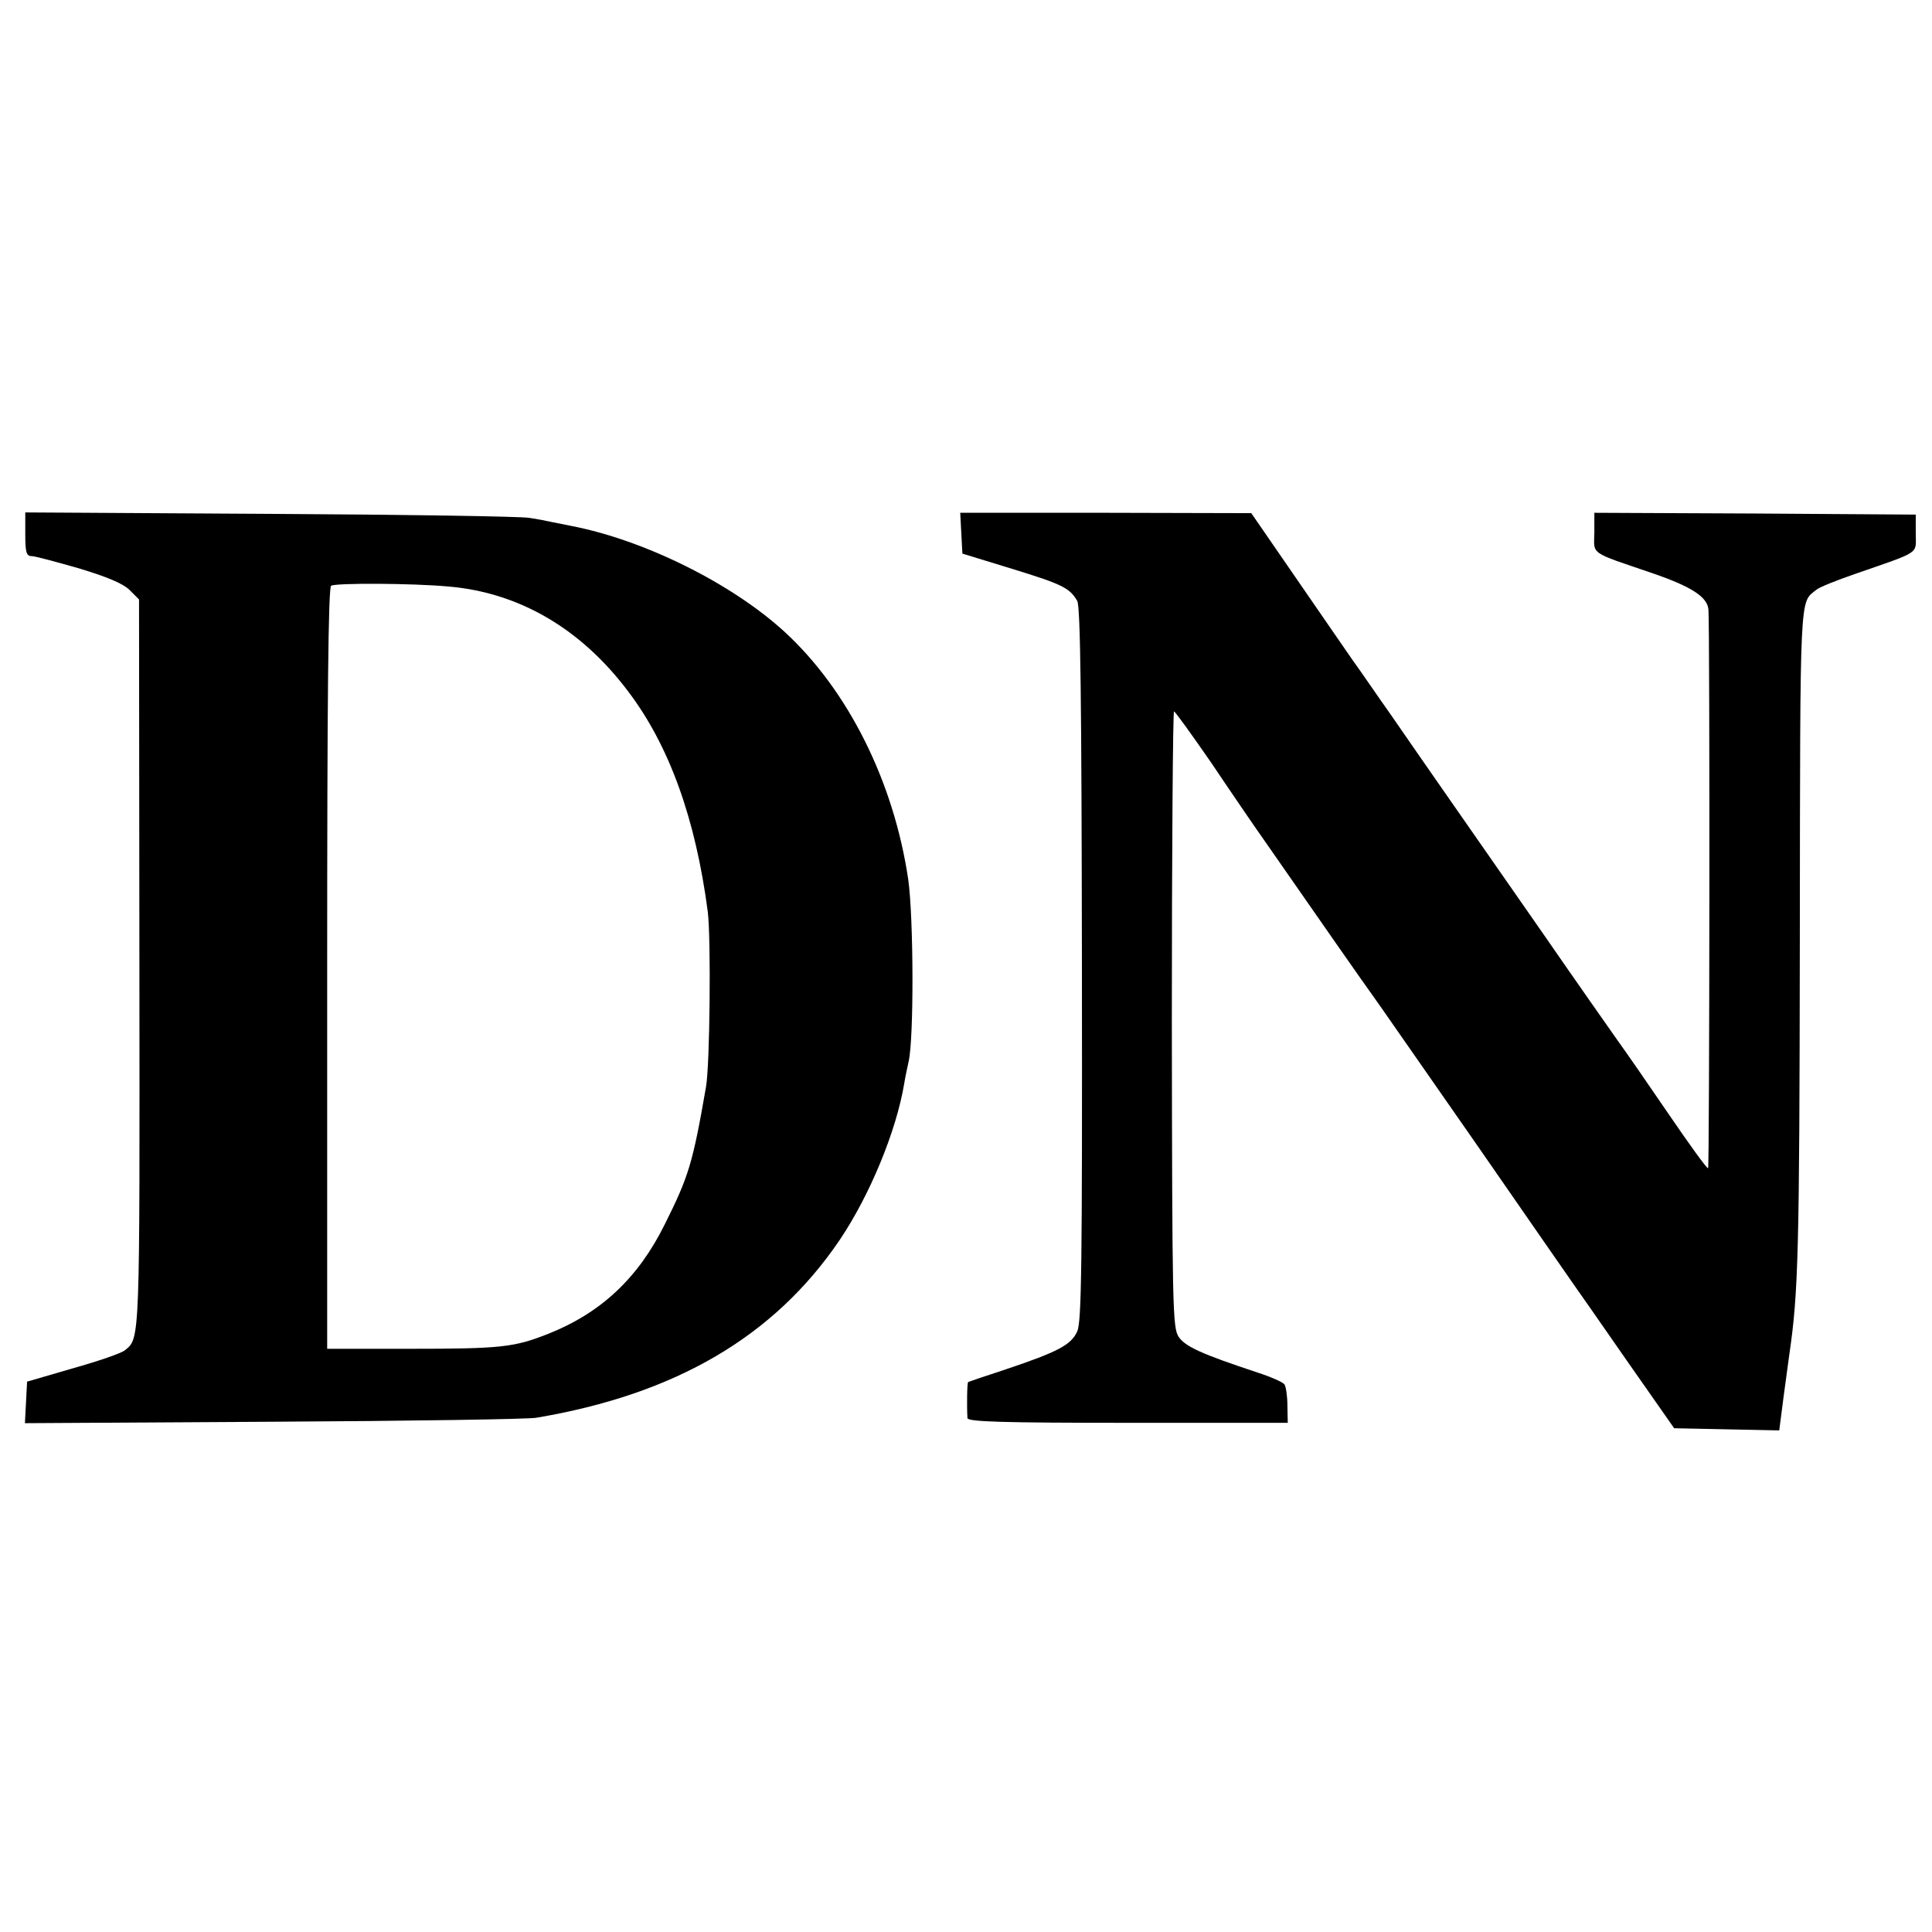 <?xml version="1.0" standalone="no"?>
<!DOCTYPE svg PUBLIC "-//W3C//DTD SVG 20010904//EN"
 "http://www.w3.org/TR/2001/REC-SVG-20010904/DTD/svg10.dtd">
<svg version="1.0" xmlns="http://www.w3.org/2000/svg"
 width="535pt" height="535pt" viewBox="0 0 535 535"
 preserveAspectRatio="xMidYMid meet">
<g transform="translate(0,535) scale(0.1,-0.1)"
fill="#000000" stroke="none">
<path d="M70 3871 c0 -51 3 -61 18 -61 9 0 68 -16 131 -34 79 -24 122 -42 140
-60 l26 -26 1 -1008 c1 -1052 2 -1037 -40 -1071 -9 -8 -73 -30 -144 -50 l-127
-37 -3 -58 -3 -57 688 4 c378 2 706 7 728 11 386 65 659 225 840 492 83 123
157 301 179 434 3 19 9 46 12 60 15 63 14 398 -1 505 -40 270 -166 523 -342
685 -146 134 -389 255 -593 294 -14 3 -36 7 -50 10 -14 3 -43 9 -65 12 -22 4
-345 9 -717 11 l-678 4 0 -60z m1170 -145 c196 -16 368 -116 499 -290 114
-150 187 -352 221 -611 9 -73 6 -424 -5 -485 -37 -213 -48 -248 -115 -382 -73
-147 -176 -244 -323 -302 -94 -37 -129 -41 -386 -41 l-225 0 0 1053 c0 747 3
1056 11 1060 13 8 225 7 323 -2z"/>
<path d="M2662 3873 l3 -56 137 -42 c140 -43 160 -53 181 -89 9 -16 12 -272
13 -1006 1 -840 -1 -990 -13 -1017 -17 -37 -52 -56 -198 -105 -55 -18 -102
-34 -104 -35 -3 -2 -4 -64 -2 -100 1 -10 97 -13 444 -13 l443 0 -1 48 c0 26
-4 52 -8 58 -3 6 -37 21 -74 33 -154 51 -201 72 -219 99 -17 25 -18 80 -19
880 0 468 3 852 6 852 3 0 49 -64 103 -142 53 -79 120 -177 149 -218 157 -226
278 -399 297 -425 12 -16 140 -201 286 -410 145 -209 268 -387 274 -395 6 -8
70 -100 143 -205 l133 -190 146 -3 145 -3 12 93 c7 51 14 104 16 118 25 171
28 284 29 1146 1 981 -1 933 46 971 8 7 56 26 105 43 187 65 170 54 170 113
l0 52 -445 3 -445 2 0 -55 c-1 -62 -16 -52 160 -112 108 -37 154 -66 156 -102
4 -62 3 -1544 -1 -1546 -3 -2 -52 66 -110 151 -58 85 -121 176 -140 202 -19
27 -114 162 -210 301 -96 138 -215 309 -264 379 -49 70 -118 170 -154 222 -37
52 -83 120 -105 150 -21 30 -93 135 -160 232 l-122 177 -403 1 -403 0 3 -57z"/>
</g>
</svg>
